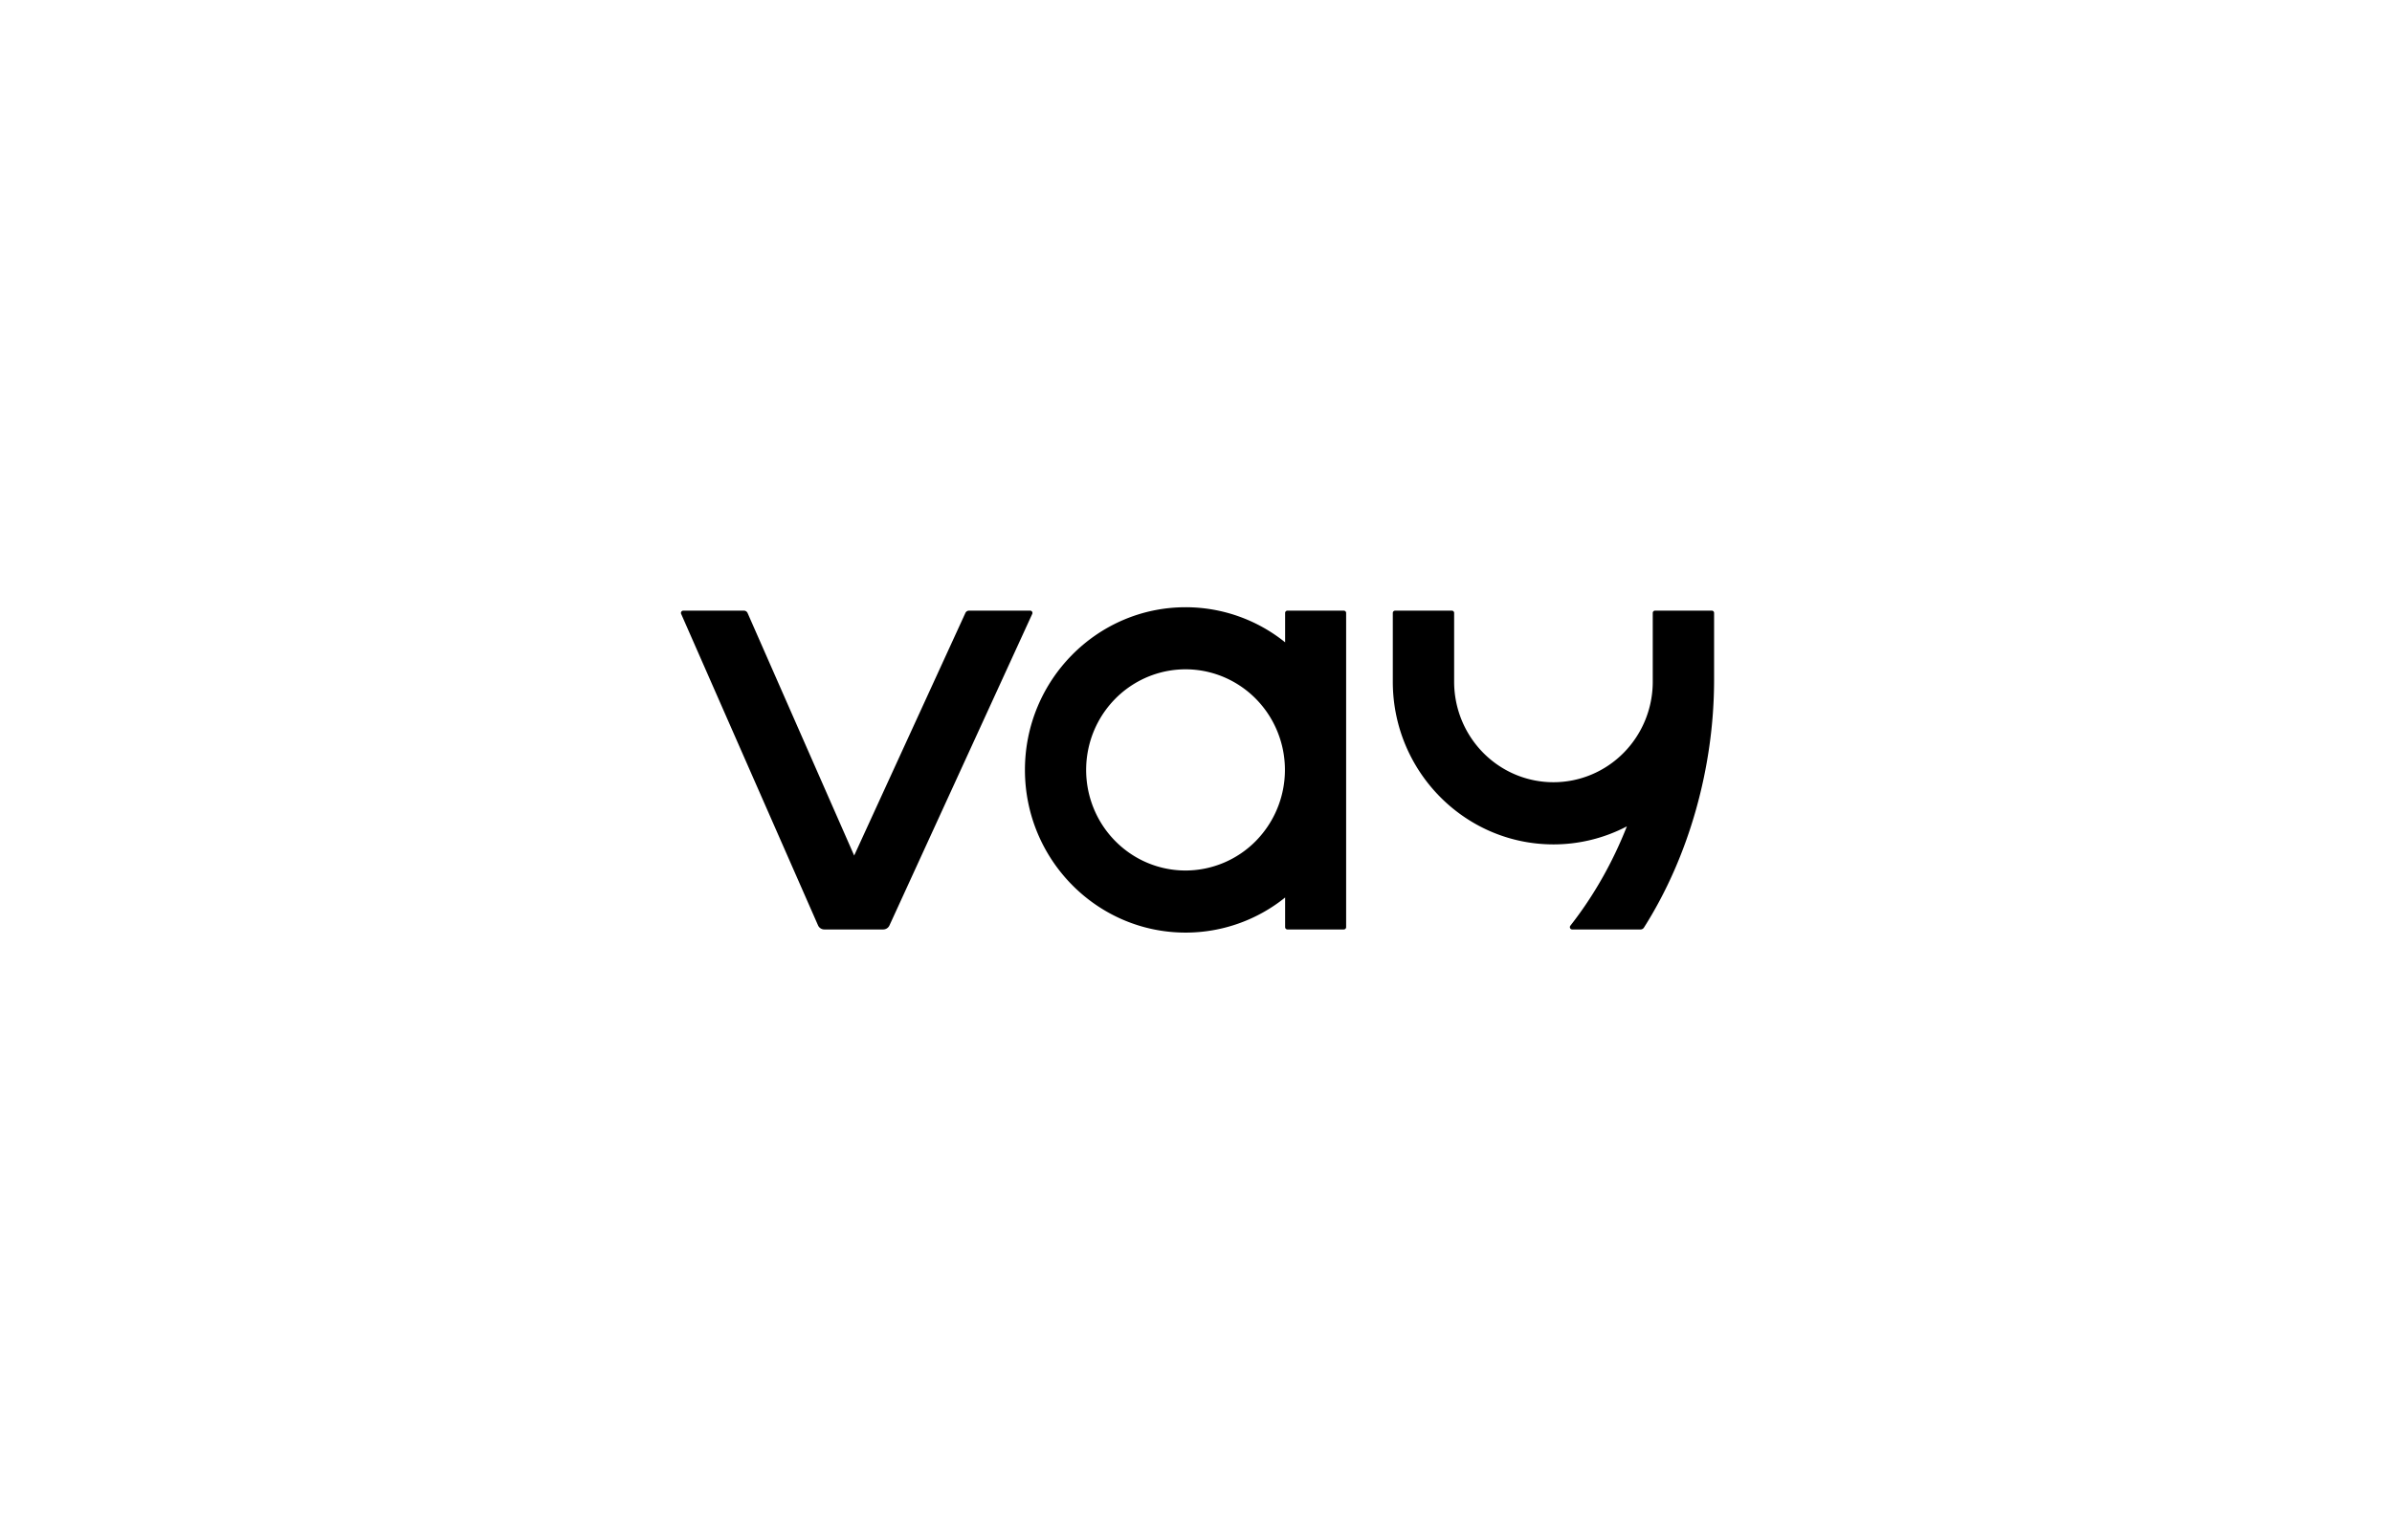 <svg xmlns="http://www.w3.org/2000/svg" width="292" height="188" fill="none" viewBox="0 0 292 188"><g id="ic" fill="currentColor"><path fill-rule="evenodd" d="M164.047 74.565h-6.888a.28.28 0 0 0-.279.284v3.585a19.35 19.35 0 0 0-12.152-4.285c-10.812 0-19.61 8.91-19.61 19.864s8.798 19.865 19.61 19.865a19.35 19.35 0 0 0 12.152-4.285v3.618a.284.284 0 0 0 .279.284h6.888c.074 0 .145-.03.198-.084a.28.28 0 0 0 .082-.2V74.849a.283.283 0 0 0-.28-.284m-19.315 31.732c-2.4.002-4.747-.717-6.743-2.065a12.26 12.26 0 0 1-4.473-5.51 12.43 12.43 0 0 1-.695-7.099 12.34 12.34 0 0 1 3.319-6.292 12.1 12.1 0 0 1 6.212-3.365 12 12 0 0 1 7.012.698 12.17 12.17 0 0 1 5.446 4.524 12.39 12.39 0 0 1-1.508 15.506 12.07 12.07 0 0 1-8.57 3.603" clip-rule="evenodd"/><path d="M125.756 74.564h-7.46a.49.49 0 0 0-.446.283l-13.578 29.621-13.011-29.61a.49.49 0 0 0-.447-.293h-7.406a.28.28 0 0 0-.235.129.28.28 0 0 0-.021.27l16.706 38.025a.85.85 0 0 0 .31.368.83.83 0 0 0 .458.138h7.19a.84.84 0 0 0 .763-.492l17.43-38.037a.29.29 0 0 0-.018-.271.28.28 0 0 0-.235-.131M202.038 74.562h6.929a.284.284 0 0 1 .278.282v8.318c-.023 10.425-2.995 21.335-8.563 30.105a.49.49 0 0 1-.42.229h-8.342a.28.28 0 0 1-.253-.162.3.3 0 0 1-.026-.156.3.3 0 0 1 .061-.144c2.88-3.675 5.181-7.775 6.898-12.129a19.3 19.3 0 0 1-8.965 2.203c-10.814 0-19.61-8.912-19.61-19.864v-8.395a.284.284 0 0 1 .28-.284h6.926a.28.28 0 0 1 .281.284v8.395c0 1.612.313 3.208.922 4.697a12.3 12.3 0 0 0 2.629 3.982 12.1 12.1 0 0 0 3.932 2.66 11.997 11.997 0 0 0 9.279 0 12.1 12.1 0 0 0 3.933-2.66 12.3 12.3 0 0 0 2.628-3.982c.61-1.49.923-3.085.923-4.697v-8.398c0-.076.03-.148.082-.2a.28.28 0 0 1 .198-.084"/></g></svg>